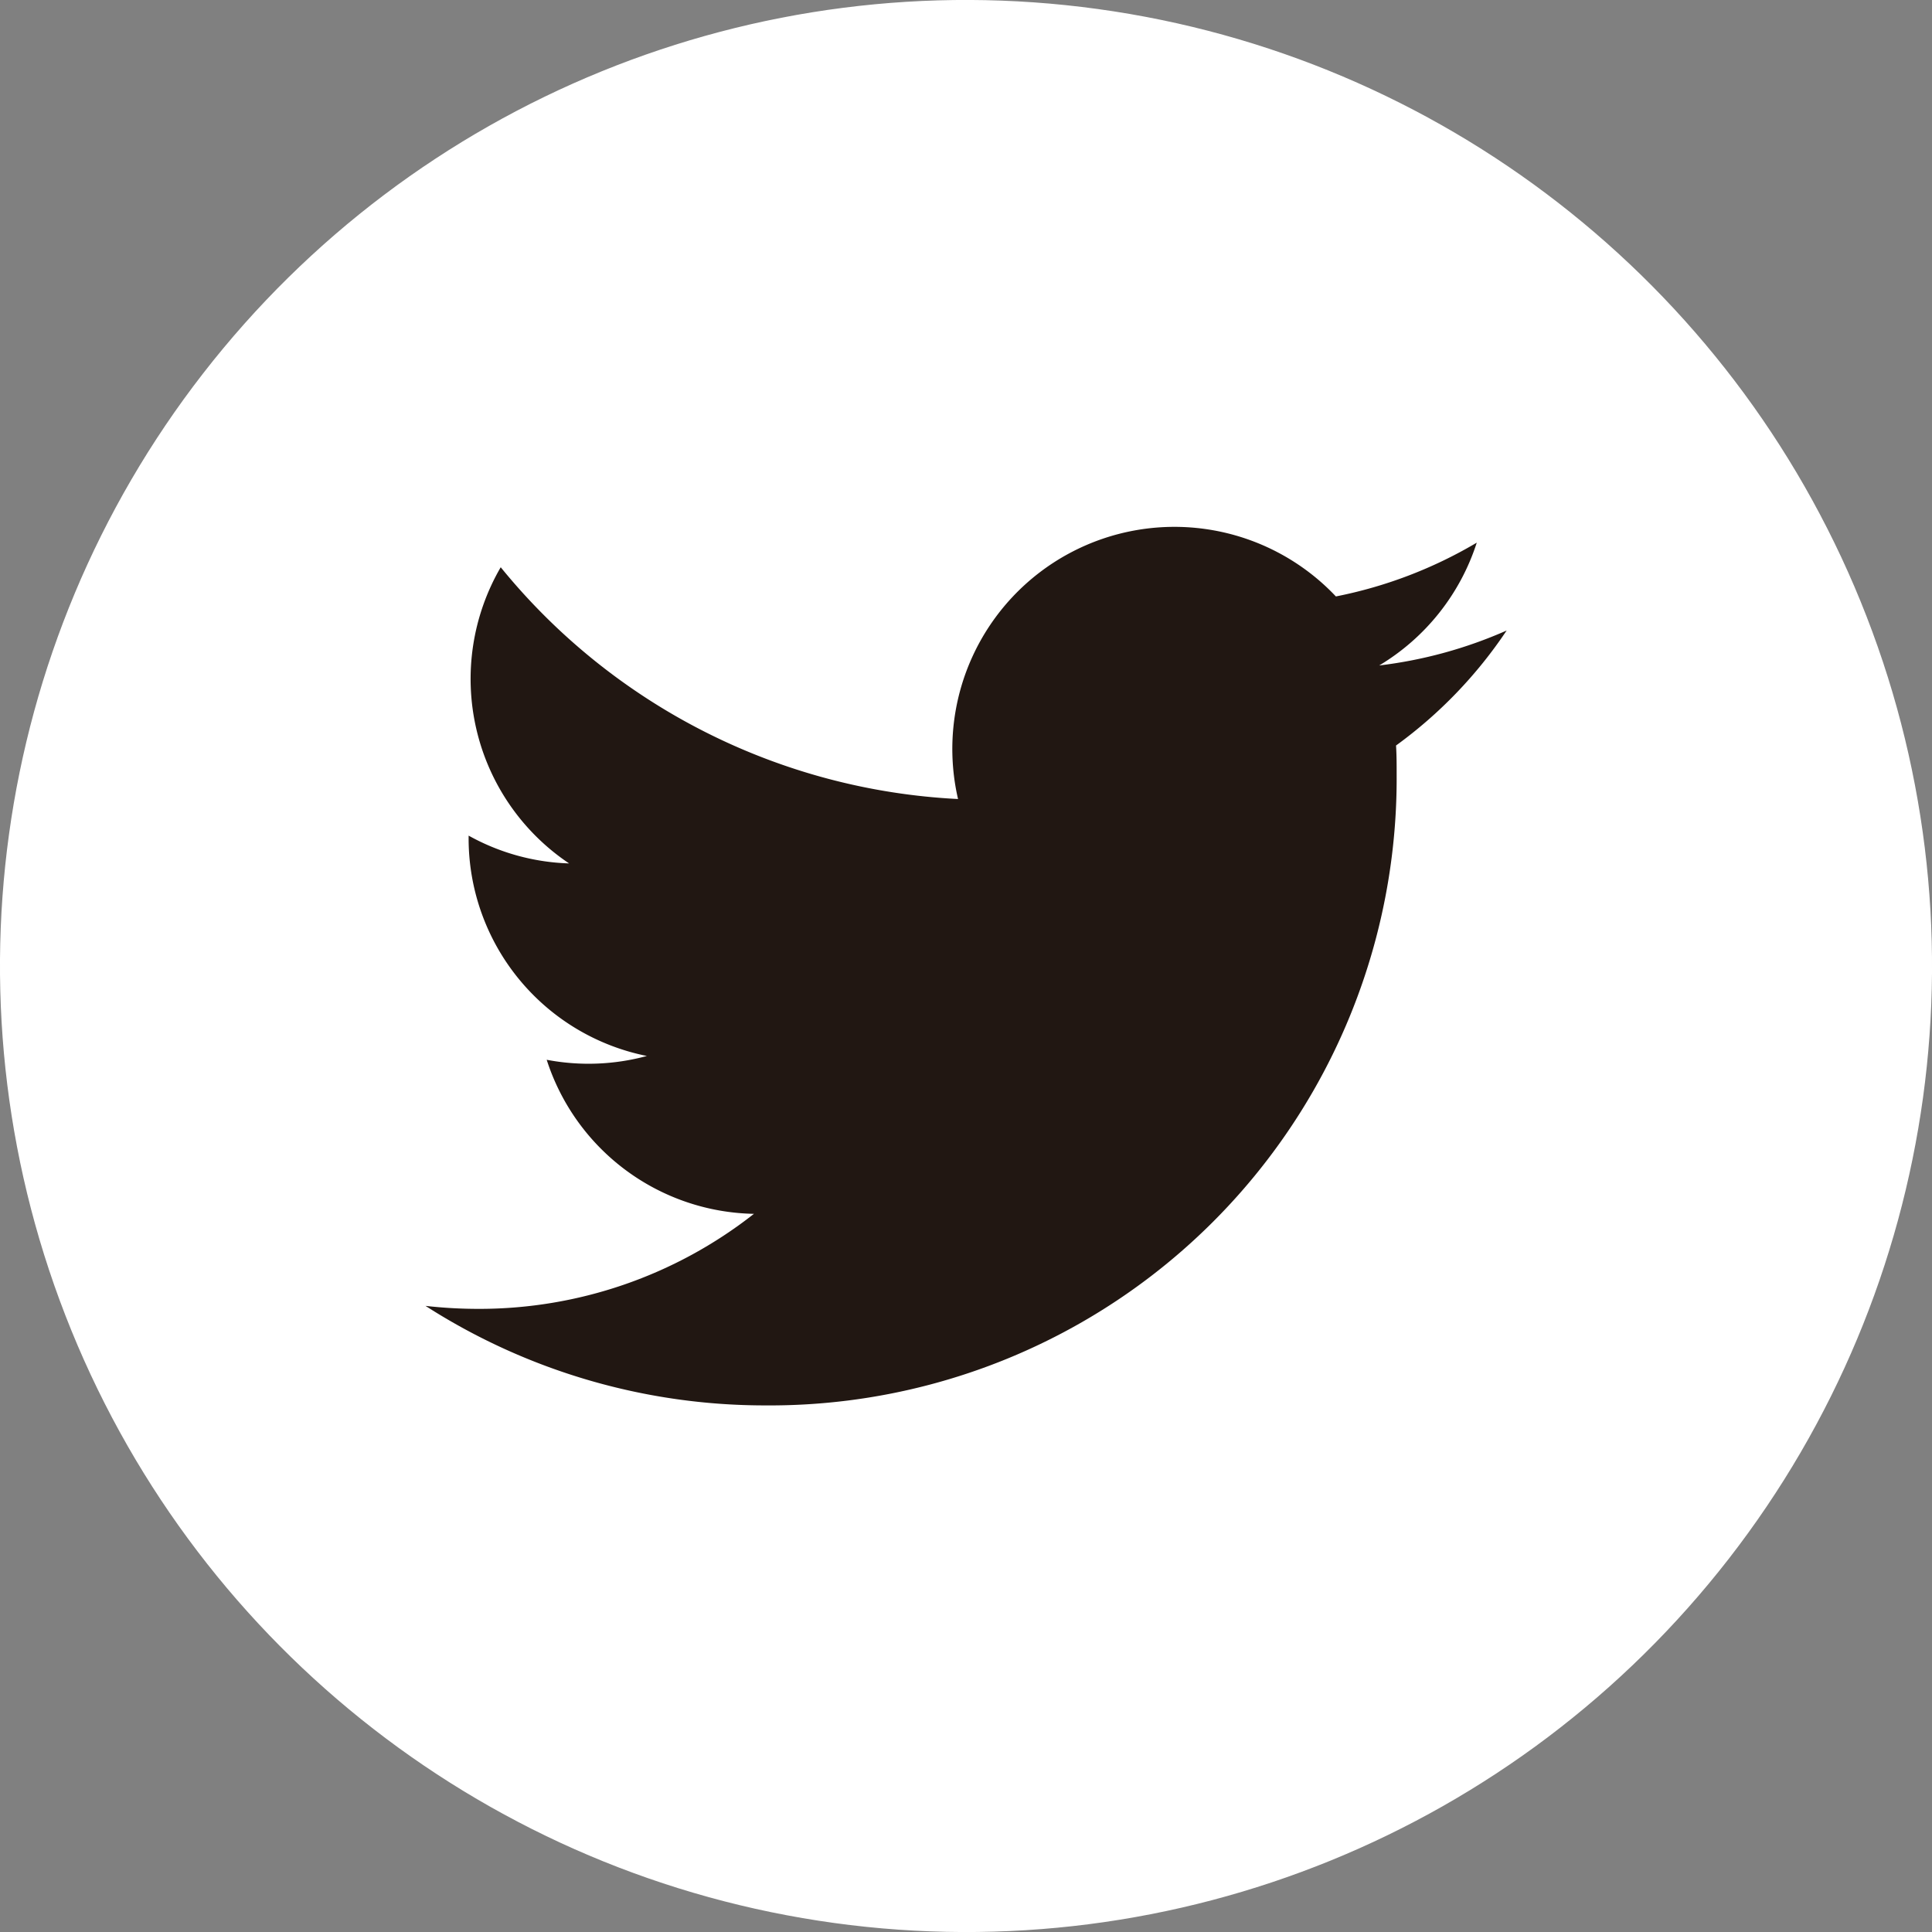 <svg xmlns="http://www.w3.org/2000/svg" viewBox="0 0 47.189 47.19"><rect x="0" y="0" width="47.189" height="47.19" fill="#808080" stroke="none"/><defs><style>.cls-1{fill:#fff;}.cls-2{fill:#211712;}</style></defs><title>アセット 15</title><g id="レイヤー_2" data-name="レイヤー 2"><g id="アートワーク"><circle class="cls-1" cx="23.595" cy="23.595" r="23.595" transform="translate(-7.158 10.644) rotate(-22.163)"/><path class="cls-2" d="M18.694,34.327A15.313,15.313,0,0,0,34.113,18.909c0-.234,0-.468-.015-.7A11.068,11.068,0,0,0,36.8,15.4a10.875,10.875,0,0,1-3.113.854,5.44,5.44,0,0,0,2.383-3,10.883,10.883,0,0,1-3.441,1.314A5.425,5.425,0,0,0,23.4,19.516a15.387,15.387,0,0,1-11.17-5.661A5.425,5.425,0,0,0,13.9,21.089a5.383,5.383,0,0,1-2.454-.679c0,.023,0,.046,0,.069A5.42,5.42,0,0,0,15.8,25.792a5.436,5.436,0,0,1-2.447.093,5.422,5.422,0,0,0,5.062,3.763,10.856,10.856,0,0,1-6.73,2.321,11.454,11.454,0,0,1-1.292-.073,15.349,15.349,0,0,0,8.306,2.431"/></g></g></svg>